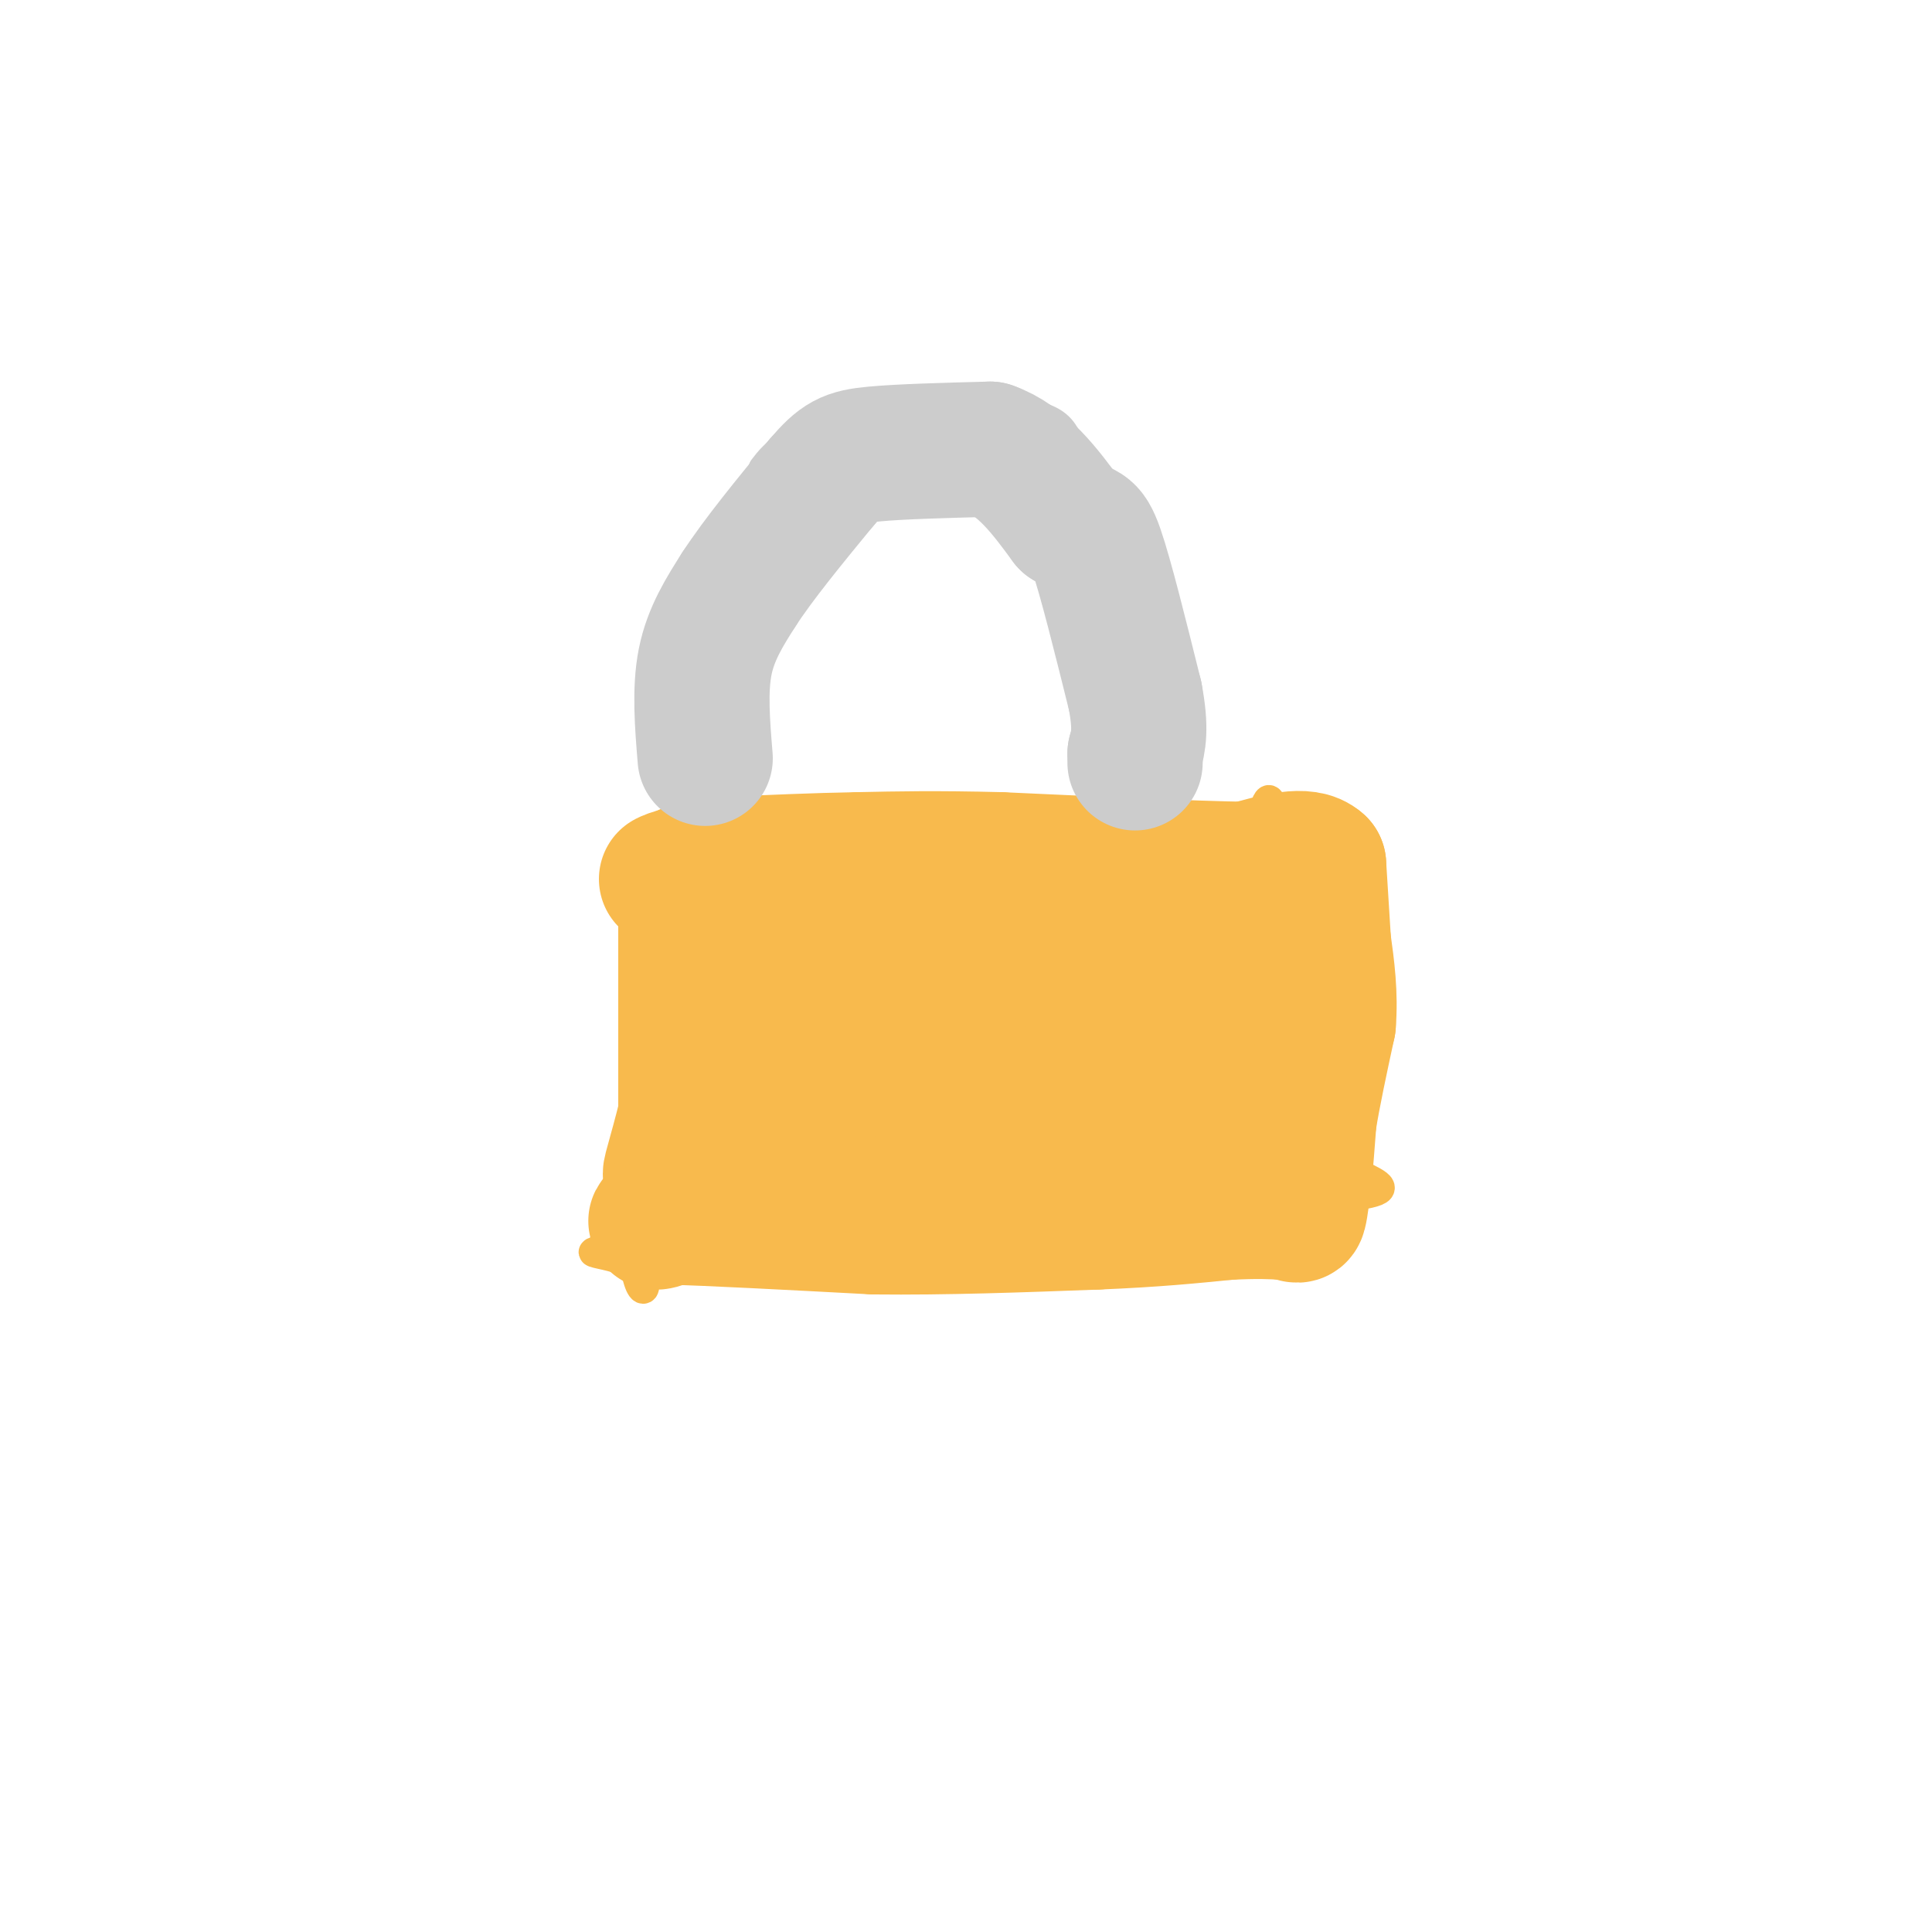 <svg viewBox='0 0 400 400' version='1.1' xmlns='http://www.w3.org/2000/svg' xmlns:xlink='http://www.w3.org/1999/xlink'><g fill='none' stroke='rgb(248,186,77)' stroke-width='6' stroke-linecap='round' stroke-linejoin='round'><path d='M131,176c0.000,0.000 0.000,83.000 0,83'/><path d='M131,259c1.393,13.643 4.875,6.250 0,3c-4.875,-3.250 -18.107,-2.357 5,-4c23.107,-1.643 82.554,-5.821 142,-10'/><path d='M278,248c19.511,-2.444 -2.711,-3.556 -12,-16c-9.289,-12.444 -5.644,-36.222 -2,-60'/><path d='M264,172c-0.833,-10.333 -1.917,-6.167 -3,-2'/><path d='M261,170c-16.976,-0.512 -57.917,-0.792 -79,1c-21.083,1.792 -22.310,5.655 -25,7c-2.690,1.345 -6.845,0.173 -11,-1'/><path d='M146,177c-4.000,-0.500 -8.500,-1.250 -13,-2'/></g>
<g fill='none' stroke='rgb(204,204,204)' stroke-width='6' stroke-linecap='round' stroke-linejoin='round'><path d='M143,170c-0.750,-11.417 -1.500,-22.833 1,-35c2.500,-12.167 8.250,-25.083 14,-38'/><path d='M158,97c5.214,-7.357 11.250,-6.750 22,-8c10.750,-1.250 26.214,-4.357 34,-3c7.786,1.357 7.893,7.179 8,13'/><path d='M222,99c3.778,6.022 9.222,14.578 12,23c2.778,8.422 2.889,16.711 3,25'/><path d='M237,147c0.667,7.000 0.833,12.000 1,17'/><path d='M238,164c-0.167,3.000 -1.083,2.000 -2,1'/></g>
<g fill='none' stroke='rgb(248,186,77)' stroke-width='6' stroke-linecap='round' stroke-linejoin='round'><path d='M133,178c0.000,0.000 1.000,31.000 1,31'/><path d='M134,209c0.000,11.667 -0.500,25.333 -1,39'/></g>
<g fill='none' stroke='rgb(248,186,77)' stroke-width='28' stroke-linecap='round' stroke-linejoin='round'><path d='M146,193c0.000,0.000 -2.000,28.000 -2,28'/><path d='M144,221c-1.511,9.200 -4.289,18.200 -5,21c-0.711,2.800 0.644,-0.600 2,-4'/><path d='M141,238c10.000,-0.667 34.000,-0.333 58,0'/><path d='M199,238c17.167,-0.500 31.083,-1.750 45,-3'/><path d='M244,235c11.167,-0.500 16.583,-0.250 22,0'/><path d='M266,235c3.500,-1.333 1.250,-4.667 -1,-8'/><path d='M265,227c0.167,-4.833 1.083,-12.917 2,-21'/><path d='M267,206c0.667,-6.167 1.333,-11.083 2,-16'/><path d='M269,190c-0.400,-3.733 -2.400,-5.067 -5,-6c-2.600,-0.933 -5.800,-1.467 -9,-2'/><path d='M255,182c-8.167,-0.333 -24.083,-0.167 -40,0'/><path d='M215,182c-12.333,0.333 -23.167,1.167 -34,2'/><path d='M181,184c-10.978,2.178 -21.422,6.622 -27,8c-5.578,1.378 -6.289,-0.311 -7,-2'/><path d='M147,190c-1.444,-1.200 -1.556,-3.200 -1,-3c0.556,0.200 1.778,2.600 3,5'/><path d='M149,192c3.222,6.956 9.778,21.844 17,26c7.222,4.156 15.111,-2.422 23,-9'/><path d='M189,209c5.172,-2.783 6.603,-5.241 8,-2c1.397,3.241 2.761,12.180 2,16c-0.761,3.820 -3.646,2.520 -8,-3c-4.354,-5.520 -10.177,-15.260 -16,-25'/><path d='M175,195c-2.935,-4.990 -2.271,-4.967 -2,-3c0.271,1.967 0.150,5.876 -1,9c-1.150,3.124 -3.329,5.464 7,7c10.329,1.536 33.164,2.268 56,3'/><path d='M235,211c9.119,-0.310 3.917,-2.583 1,-3c-2.917,-0.417 -3.548,1.024 -6,0c-2.452,-1.024 -6.726,-4.512 -11,-8'/><path d='M219,200c3.711,-0.578 18.489,1.978 25,6c6.511,4.022 4.756,9.511 3,15'/><path d='M247,221c1.578,3.089 4.022,3.311 -9,6c-13.022,2.689 -41.511,7.844 -70,13'/><path d='M168,240c-14.833,2.833 -16.917,3.417 -19,4'/><path d='M149,244c-5.000,1.833 -8.000,4.417 -11,7'/><path d='M138,251c-2.289,1.578 -2.511,2.022 -2,2c0.511,-0.022 1.756,-0.511 3,-1'/><path d='M139,252c7.500,0.167 24.750,1.083 42,2'/><path d='M181,254c14.667,0.167 30.333,-0.417 46,-1'/><path d='M227,253c12.167,-0.500 19.583,-1.250 27,-2'/><path d='M254,251c6.500,-0.333 9.250,-0.167 12,0'/><path d='M266,251c2.489,0.311 2.711,1.089 3,0c0.289,-1.089 0.644,-4.044 1,-7'/><path d='M270,244c0.333,-3.167 0.667,-7.583 1,-12'/><path d='M271,232c0.833,-5.333 2.417,-12.667 4,-20'/><path d='M275,212c0.500,-6.167 -0.250,-11.583 -1,-17'/><path d='M274,195c-0.333,-5.500 -0.667,-10.750 -1,-16'/><path d='M273,179c-2.667,-2.500 -8.833,-0.750 -15,1'/><path d='M258,180c-11.000,-0.167 -31.000,-1.083 -51,-2'/><path d='M207,178c-13.333,-0.333 -21.167,-0.167 -29,0'/><path d='M178,178c-9.500,0.167 -18.750,0.583 -28,1'/><path d='M150,179c-6.167,0.500 -7.583,1.250 -9,2'/><path d='M141,181c-2.000,0.500 -2.500,0.750 -3,1'/></g>
<g fill='none' stroke='rgb(204,204,204)' stroke-width='28' stroke-linecap='round' stroke-linejoin='round'><path d='M146,157c-0.583,-7.083 -1.167,-14.167 0,-20c1.167,-5.833 4.083,-10.417 7,-15'/><path d='M153,122c4.000,-6.167 10.500,-14.083 17,-22'/><path d='M170,100c4.022,-4.711 5.578,-5.489 11,-6c5.422,-0.511 14.711,-0.756 24,-1'/><path d='M205,93c6.667,2.333 11.333,8.667 16,15'/><path d='M221,108c3.467,2.333 4.133,0.667 6,6c1.867,5.333 4.933,17.667 8,30'/><path d='M235,144c1.333,7.000 0.667,9.500 0,12'/><path d='M235,156c0.000,2.333 0.000,2.167 0,2'/></g>
</svg>